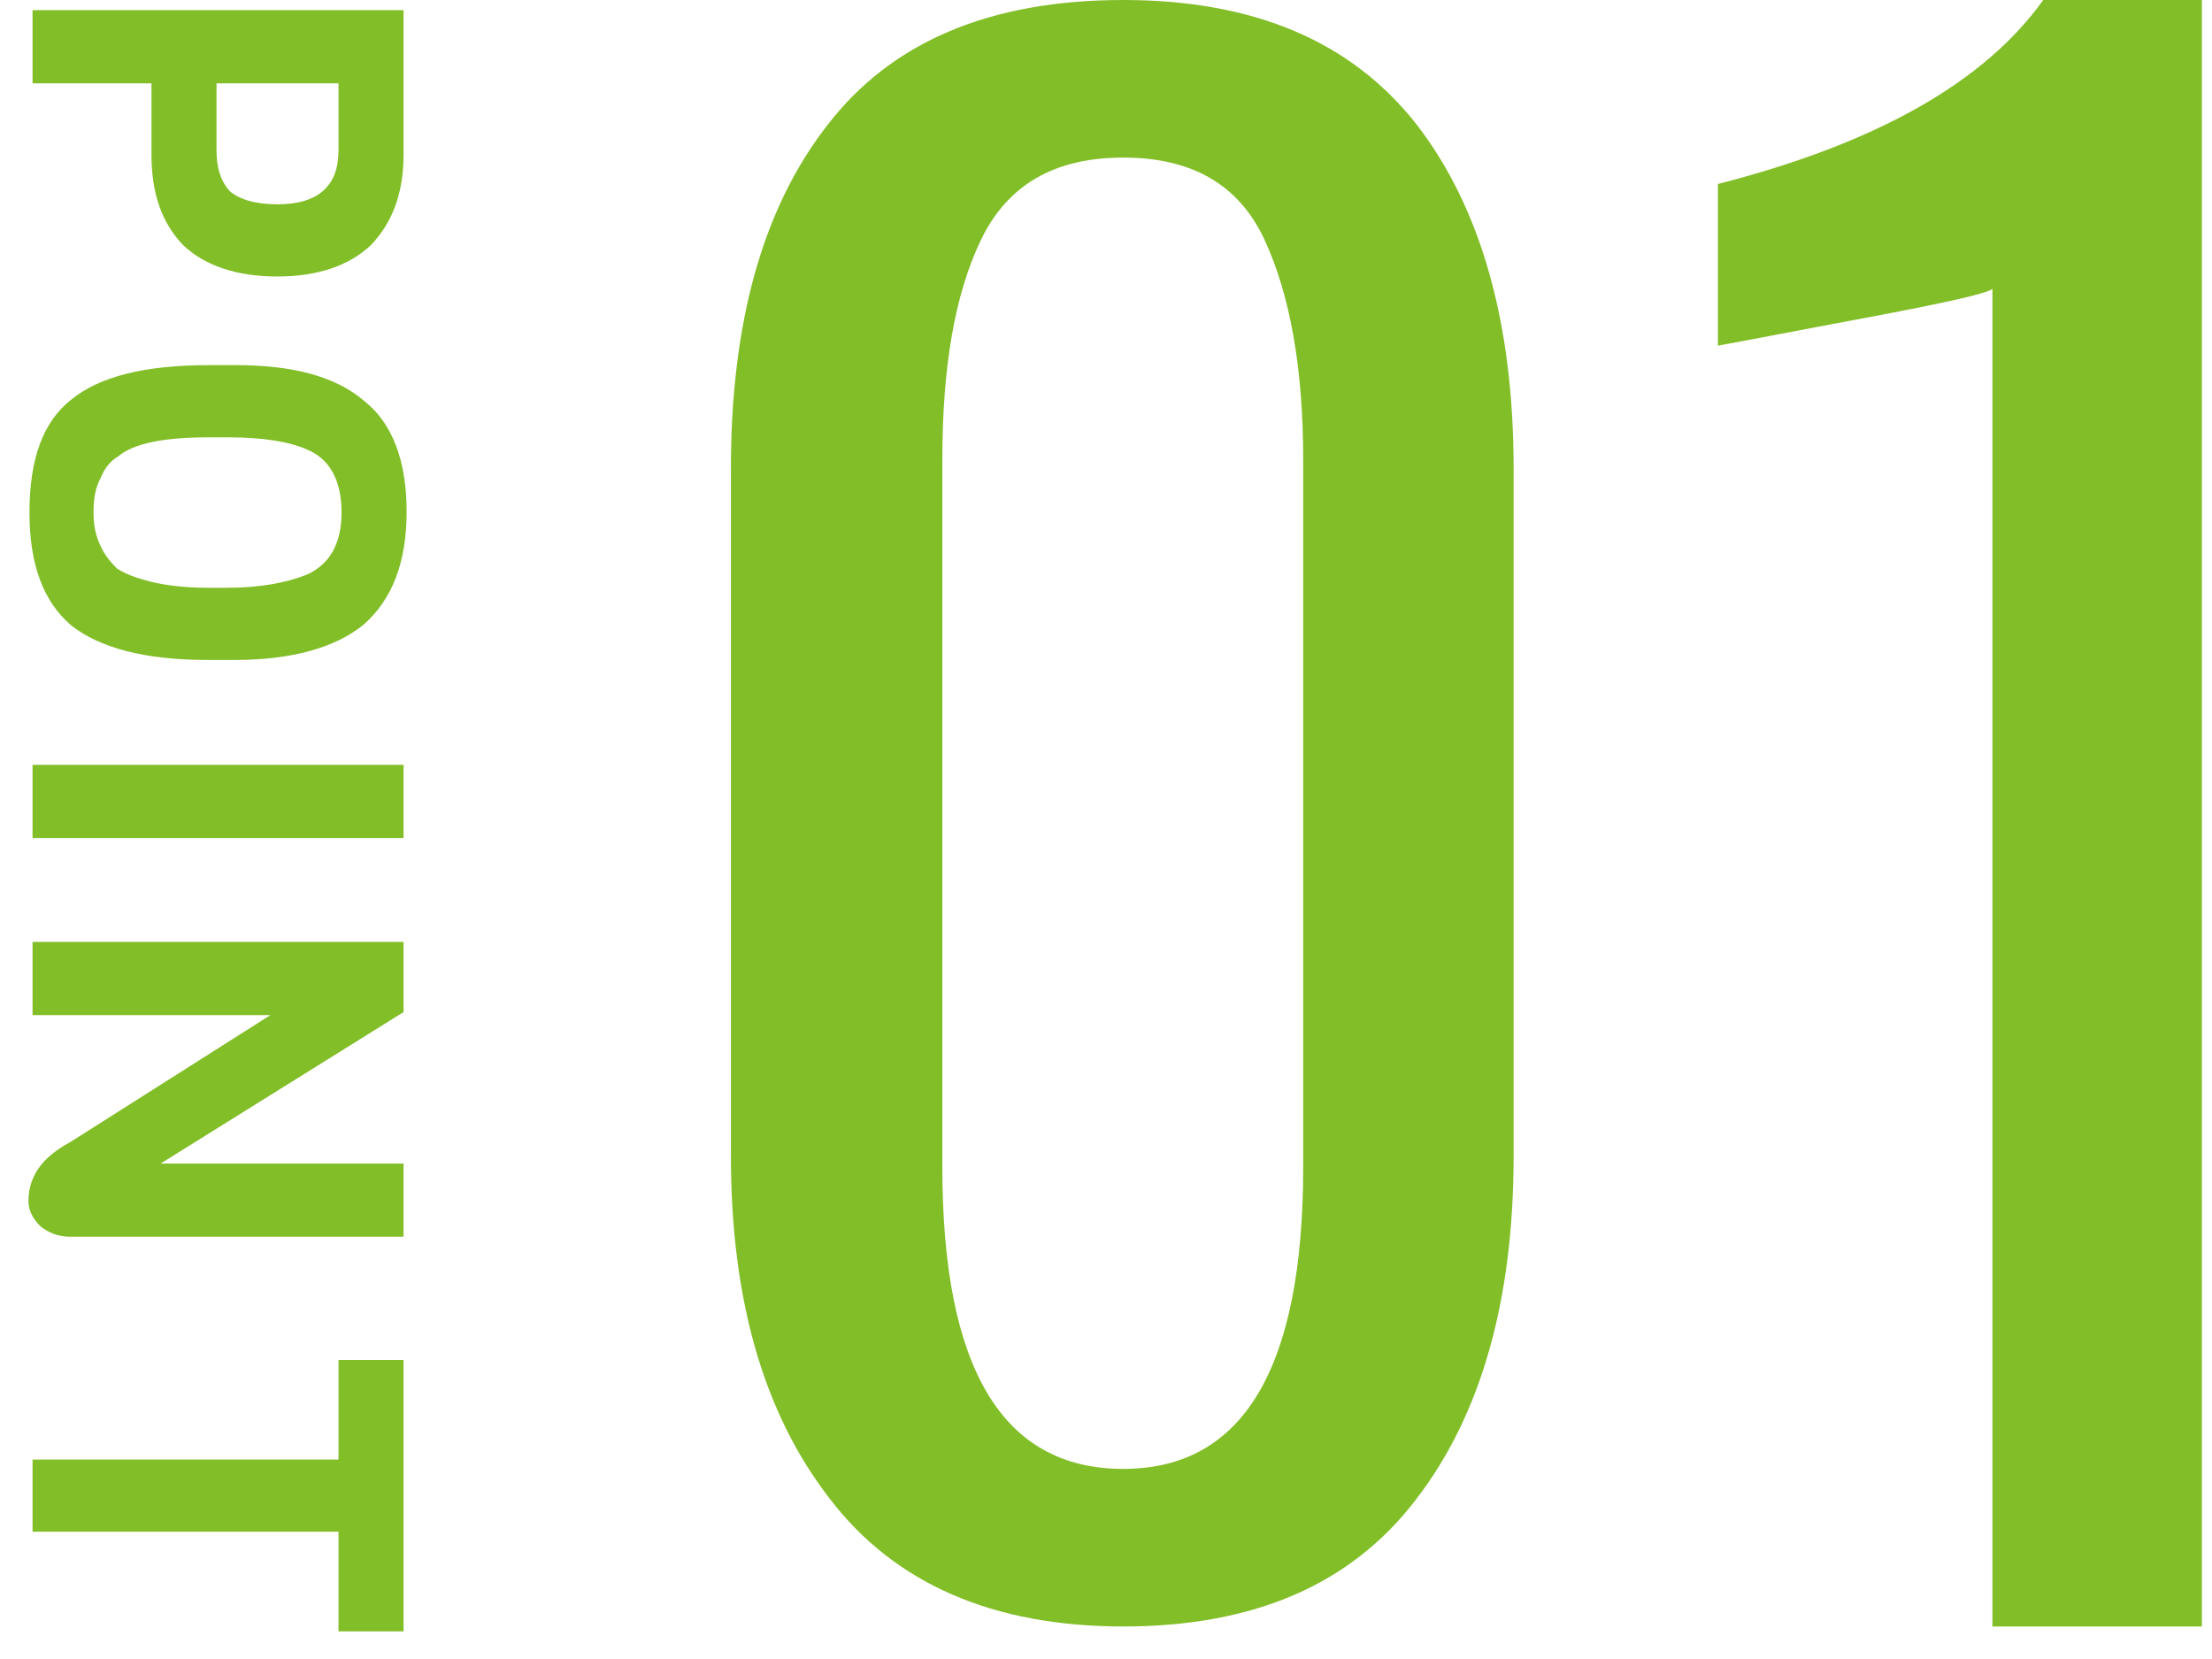 <?xml version="1.0" standalone="no"?>
<!-- Generator: Adobe Fireworks 10, Export SVG Extension by Aaron Beall (http://fireworks.abeall.com) . Version: 0.6.1  -->
<!DOCTYPE svg PUBLIC "-//W3C//DTD SVG 1.1//EN" "http://www.w3.org/Graphics/SVG/1.1/DTD/svg11.dtd">
<svg id="%u30DD%u30A4%u30F3%u30C81-%u30DA%u30FC%u30B8%201" viewBox="0 0 68 51" style="background-color:#ffffff00" version="1.1"
	xmlns="http://www.w3.org/2000/svg" xmlns:xlink="http://www.w3.org/1999/xlink" xml:space="preserve"
	x="0px" y="0px" width="68px" height="51px"
>
	<g>
		<path d="M 12.406 4.75 L 12.406 0.312 L 1 0.312 L 1 2.562 L 4.656 2.562 L 4.656 4.75 C 4.656 5.938 4.969 6.844 5.625 7.531 C 6.281 8.156 7.25 8.5 8.531 8.5 C 9.781 8.5 10.75 8.156 11.406 7.531 C 12.062 6.844 12.406 5.938 12.406 4.75 L 12.406 4.75 ZM 7.062 5.875 C 6.781 5.562 6.656 5.156 6.656 4.625 L 6.656 2.562 L 10.406 2.562 L 10.406 4.625 C 10.406 5.719 9.781 6.281 8.531 6.281 C 7.844 6.281 7.344 6.125 7.062 5.875 L 7.062 5.875 Z" fill="#82be28"/>
		<path d="M 11.188 19.194 C 12.062 18.413 12.5 17.288 12.5 15.725 C 12.5 14.162 12.062 13.006 11.188 12.319 C 10.312 11.569 9 11.225 7.25 11.225 L 6.406 11.225 C 4.469 11.225 3.062 11.569 2.188 12.287 C 1.312 12.975 0.906 14.131 0.906 15.756 C 0.906 17.319 1.312 18.475 2.188 19.225 C 3.062 19.913 4.438 20.288 6.375 20.288 L 7.219 20.288 C 8.969 20.288 10.312 19.913 11.188 19.194 L 11.188 19.194 ZM 4.406 17.819 C 4.062 17.725 3.781 17.6 3.594 17.475 C 3.406 17.288 3.219 17.069 3.094 16.788 C 2.938 16.475 2.875 16.131 2.875 15.756 C 2.875 15.319 2.938 14.975 3.094 14.694 C 3.219 14.381 3.406 14.162 3.625 14.037 C 4.094 13.631 5.031 13.444 6.406 13.444 L 7 13.444 C 8.062 13.444 8.875 13.569 9.438 13.819 C 10.125 14.1 10.5 14.756 10.5 15.756 C 10.5 16.725 10.125 17.35 9.438 17.663 C 8.812 17.913 8 18.069 7 18.069 L 6.406 18.069 C 5.594 18.069 4.906 17.975 4.406 17.819 L 4.406 17.819 Z" fill="#82be28"/>
		<path d="M 12.406 25.762 L 12.406 23.512 L 1 23.512 L 1 25.762 L 12.406 25.762 L 12.406 25.762 Z" fill="#82be28"/>
		<path d="M 12.406 35.769 L 4.938 35.769 L 12.406 31.113 L 12.406 28.956 L 1 28.956 L 1 31.206 L 8.312 31.206 L 2.156 35.112 C 1.281 35.581 0.875 36.175 0.875 36.925 C 0.875 37.206 1 37.456 1.25 37.706 C 1.5 37.894 1.781 38.019 2.156 38.019 L 12.406 38.019 L 12.406 35.769 L 12.406 35.769 Z" fill="#82be28"/>
		<path d="M 12.406 50.15 L 12.406 41.806 L 10.406 41.806 L 10.406 44.869 L 1 44.869 L 1 47.087 L 10.406 47.087 L 10.406 50.15 L 12.406 50.15 L 12.406 50.15 Z" fill="#82be28"/>
	</g>
	<g>
		<path d="M 34.531 50 C 38.531 50 41.531 48.719 43.531 46.094 C 45.531 43.5 46.531 39.969 46.531 35.531 L 46.531 14.406 C 46.531 9.938 45.531 6.406 43.562 3.844 C 41.562 1.281 38.562 0 34.531 0 C 30.438 0 27.406 1.281 25.438 3.844 C 23.438 6.406 22.469 9.938 22.469 14.406 L 22.469 35.531 C 22.469 39.938 23.469 43.438 25.5 46.062 C 27.5 48.688 30.531 50 34.531 50 L 34.531 50 ZM 34.531 45.156 C 30.812 45.156 28.969 42.062 28.969 35.875 L 28.969 14.125 C 28.969 11.312 29.344 9.062 30.156 7.375 C 30.969 5.688 32.406 4.844 34.531 4.844 C 36.656 4.844 38.094 5.688 38.875 7.375 C 39.656 9.062 40.062 11.312 40.062 14.125 L 40.062 35.875 C 40.062 42.062 38.219 45.156 34.531 45.156 L 34.531 45.156 Z" fill="#82be28"/>
		<path d="M 61.25 50 L 67.688 50 L 67.688 0 L 62.812 0 C 61 2.531 57.688 4.406 52.812 5.656 L 52.812 10.625 C 53.688 10.469 55.281 10.156 57.625 9.719 C 59.938 9.281 61.156 9 61.25 8.875 L 61.25 50 L 61.25 50 Z" fill="#82be28"/>
	</g>
</svg>